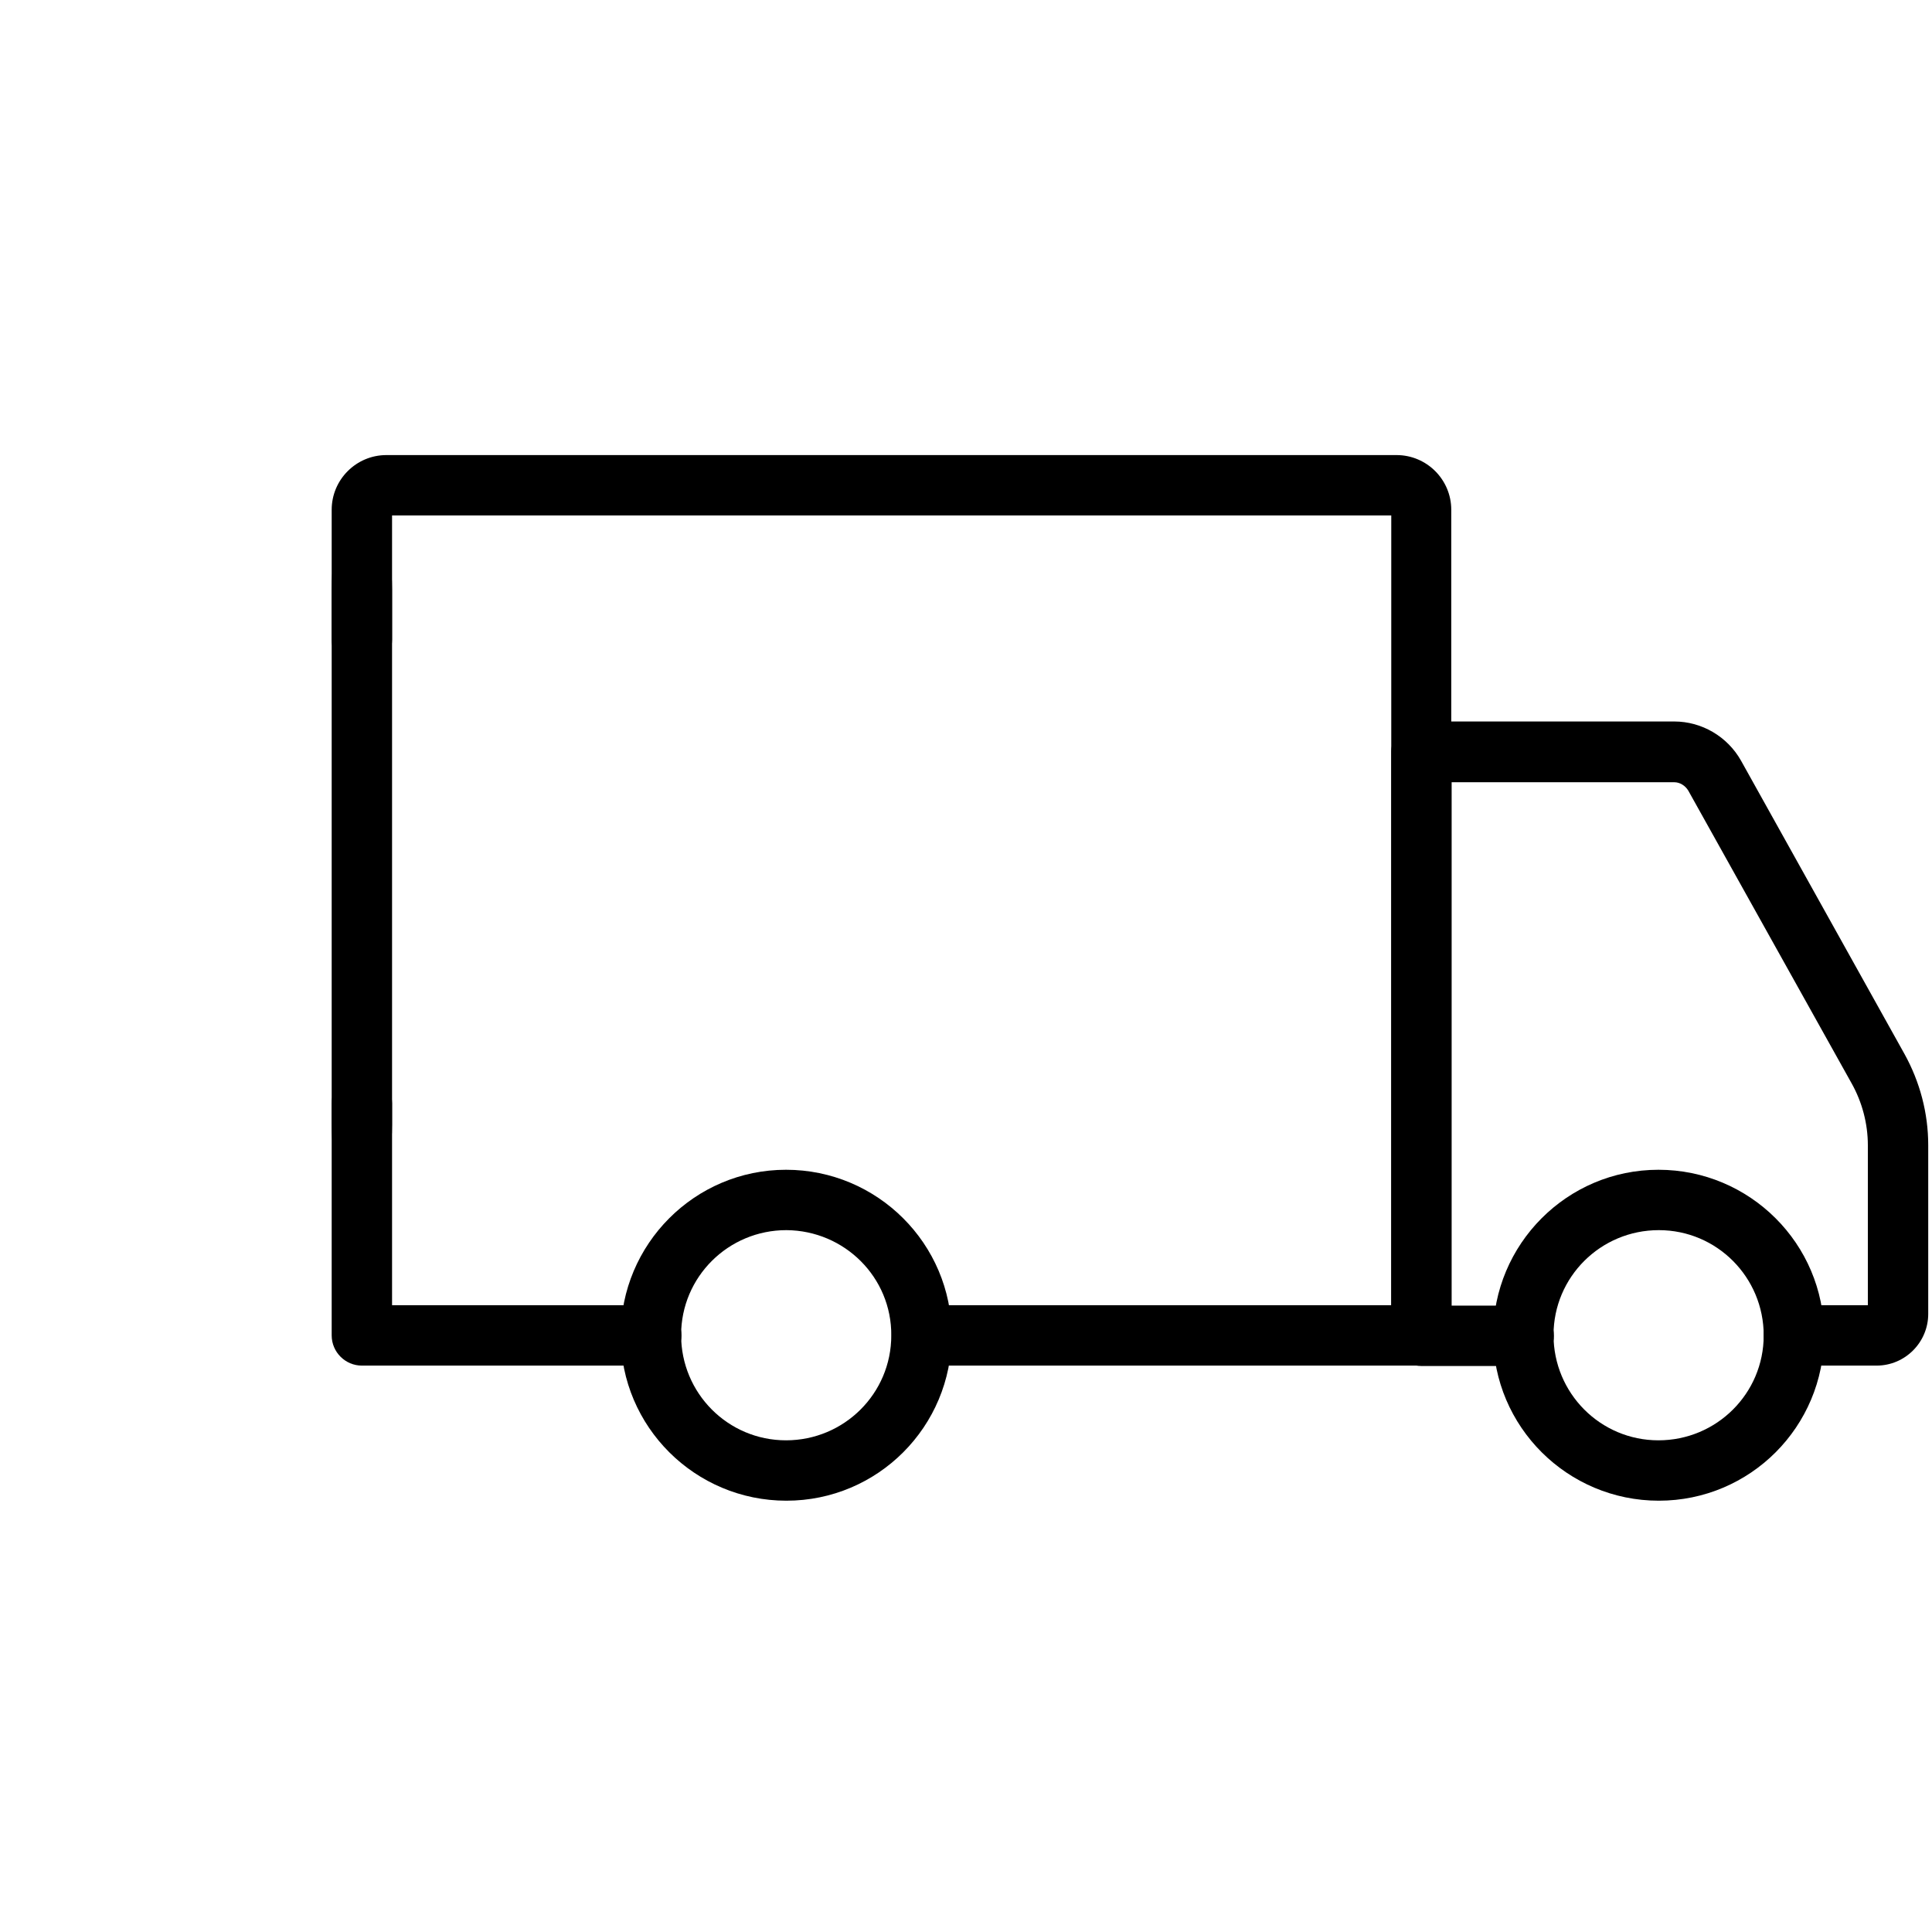 <?xml version="1.0" encoding="utf-8"?>
<!-- Generator: Adobe Illustrator 28.0.0, SVG Export Plug-In . SVG Version: 6.00 Build 0)  -->
<svg version="1.1" id="outline" xmlns="http://www.w3.org/2000/svg" xmlns:xlink="http://www.w3.org/1999/xlink" x="0px" y="0px"
	 viewBox="0 0 512 512" style="enable-background:new 0 0 512 512;" xml:space="preserve">
<path d="M439.6,397.7c-24.2,0-43.9-19.6-43.9-43.8c0-24.2,19.6-43.9,43.8-43.9s43.9,19.6,43.9,43.8c0,0,0,0,0,0
	C483.4,378.1,463.8,397.7,439.6,397.7z M439.6,326c-15.4,0-27.9,12.4-27.9,27.8c0,15.4,12.4,27.9,27.8,27.9
	c15.4,0,27.9-12.4,27.9-27.8c0,0,0,0,0,0C467.4,338.5,455,326,439.6,326z"/>
<path d="M208.4,397.7c-24.2,0-43.9-19.6-43.9-43.8c0-24.2,19.6-43.9,43.8-43.9c24.2,0,43.9,19.6,43.9,43.8c0,0,0,0,0,0
	C252.2,378.1,232.6,397.7,208.4,397.7z M208.4,326c-15.4,0-27.9,12.4-27.9,27.8c0,15.4,12.4,27.9,27.8,27.9s27.9-12.4,27.9-27.8
	c0,0,0,0,0,0C236.3,338.5,223.8,326.1,208.4,326z"/>
<path d="M497.3,361.9h-21.9c-4.4,0-8-3.6-8-8c0-4.4,3.6-8,8-8H495v-42.4c0-5.7-1.5-11.4-4.3-16.4l-43.3-77.6
	c-0.8-1.3-2.2-2.2-3.7-2.2h-59v138.7h19.1c4.4,0,8,3.6,8,8c0,4.4-3.6,8-8,8h-27.1c-4.4,0-8-3.6-8-8V199.2c0-4.4,3.6-8,8-8h67
	c7.3,0,14.1,4,17.7,10.4l43.3,77.7c4.1,7.4,6.3,15.7,6.3,24.2v44.7C511,355.7,504.9,361.9,497.3,361.9L497.3,361.9z"/>
<path d="M172.6,361.9H95.9c-4.4,0-8-3.6-8-8v-61.5c0-4.4,3.6-8,8-8s8,3.6,8,8l0,0v53.5h68.7c4.4,0,8,3.6,8,8
	C180.6,358.3,177,361.9,172.6,361.9z"/>
<path d="M95.9,319c-4.4,0-8-9.4-8-21.1V156.2c0-11.7,3.6-21.1,8-21.1s8,9.4,8,21.1V298C103.9,309.6,100.3,319,95.9,319z"/>
<path d="M376.7,361.9H244.3c-4.4,0-8-3.6-8-8c0-4.4,3.6-8,8-8h124.4V136.6H103.9v32.9c0,4.4-3.6,8-8,8s-8-3.6-8-8v-34.4
	c0-8,6.5-14.5,14.5-14.5h267.7c8,0,14.5,6.5,14.5,14.5v218.8C384.7,358.3,381.1,361.9,376.7,361.9z"/>
</svg>
